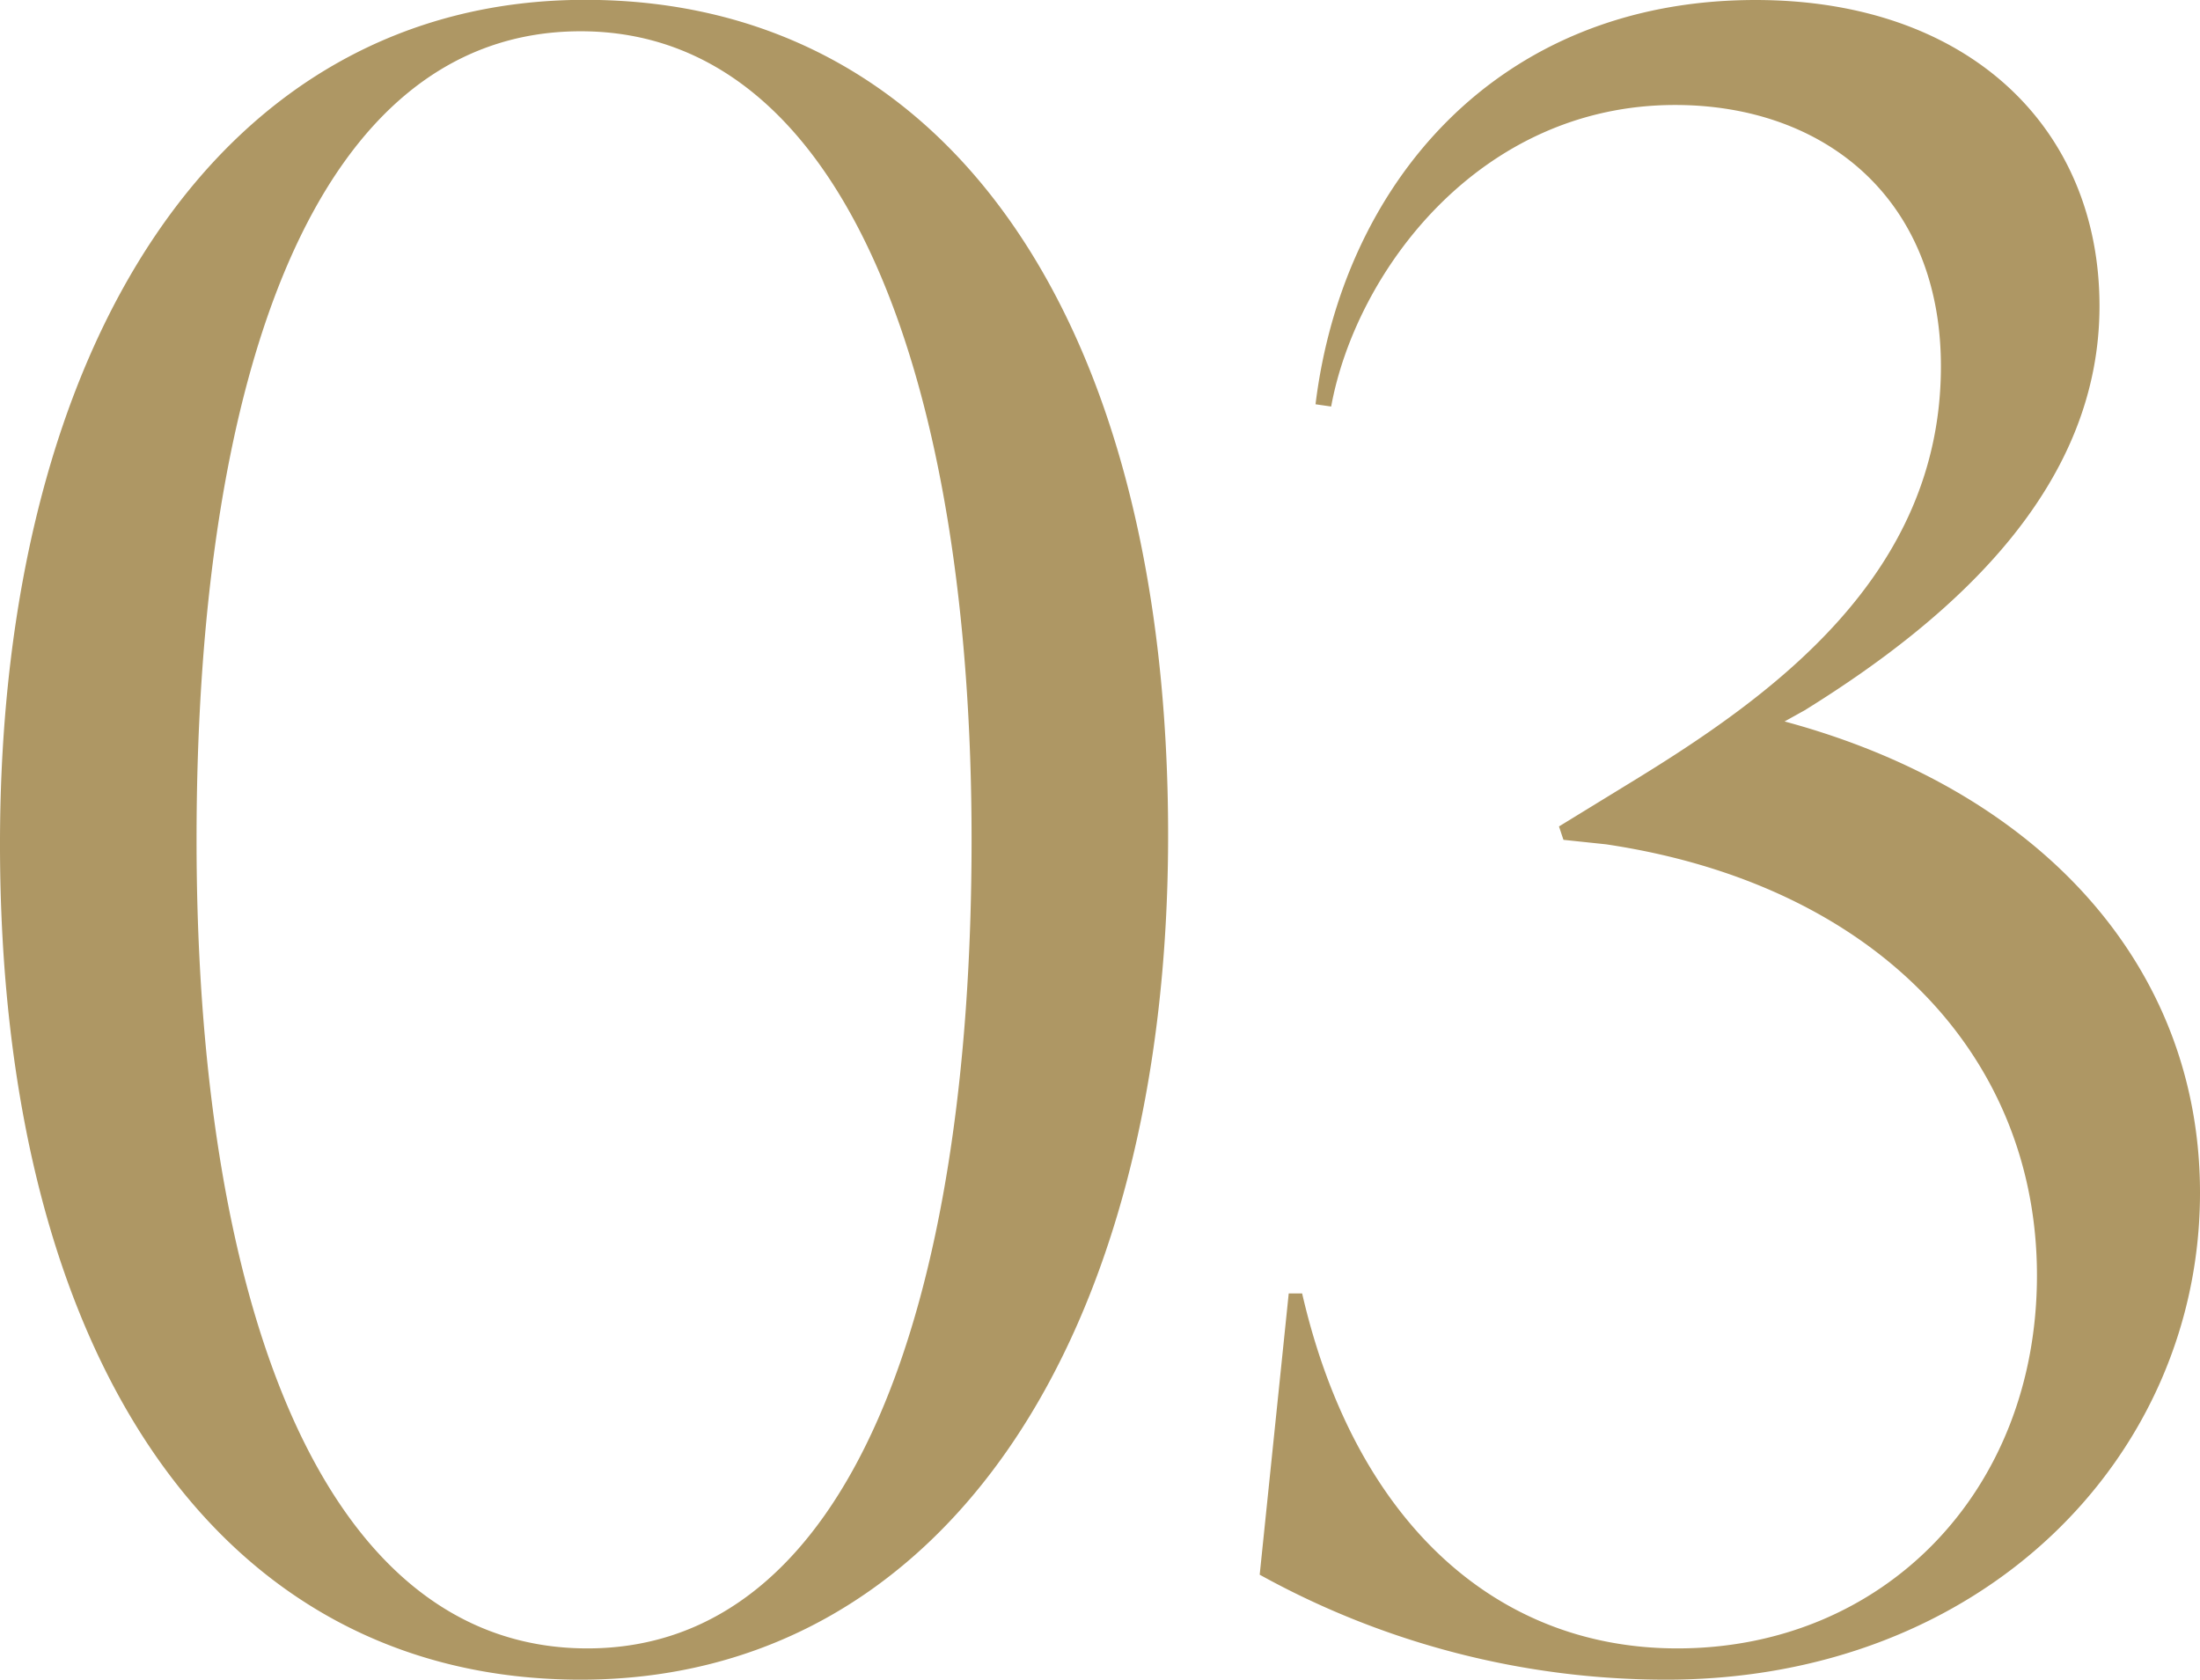 <svg xmlns="http://www.w3.org/2000/svg" width="55.16" height="42.112" viewBox="0 0 55.16 42.112">
  <path id="Path_8200" data-name="Path 8200" d="M16.632.672C25.76.672,31.36-7.952,31.36-20.5c0-12.768-5.432-20.944-14.616-20.944-9.128,0-14.672,8.624-14.672,21.168C2.072-7.5,7.5.672,16.632.672ZM16.8-.112C10.024-.112,7-9.072,7-20.384c0-11.648,2.968-20.272,9.632-20.272,6.72,0,9.8,8.96,9.8,20.272C26.432-8.736,23.408-.112,16.8-.112Zm30.52-23.52c3.976-2.464,7.392-5.712,7.392-10.136,0-4.48-3.3-7.672-8.624-7.672-6.5,0-10.36,4.648-11.032,10.136l.392.056c.616-3.36,3.7-7.56,8.624-7.56,3.752,0,6.664,2.352,6.664,6.552,0,5.264-4.256,8.288-7.84,10.472L41.16-20.72l.112.336,1.064.112c6.776,1.008,10.808,5.32,10.808,10.808,0,5.432-3.864,9.352-9.016,9.352-4.648,0-8.12-3.3-9.408-8.9h-.336L33.656-1.96A21.043,21.043,0,0,0,43.848.672c7.952,0,13.384-5.6,13.384-12.208,0-5.656-3.976-10.08-10.416-11.816Z" transform="translate(-2.072 41.44)" fill="#ae9764"/>
</svg>